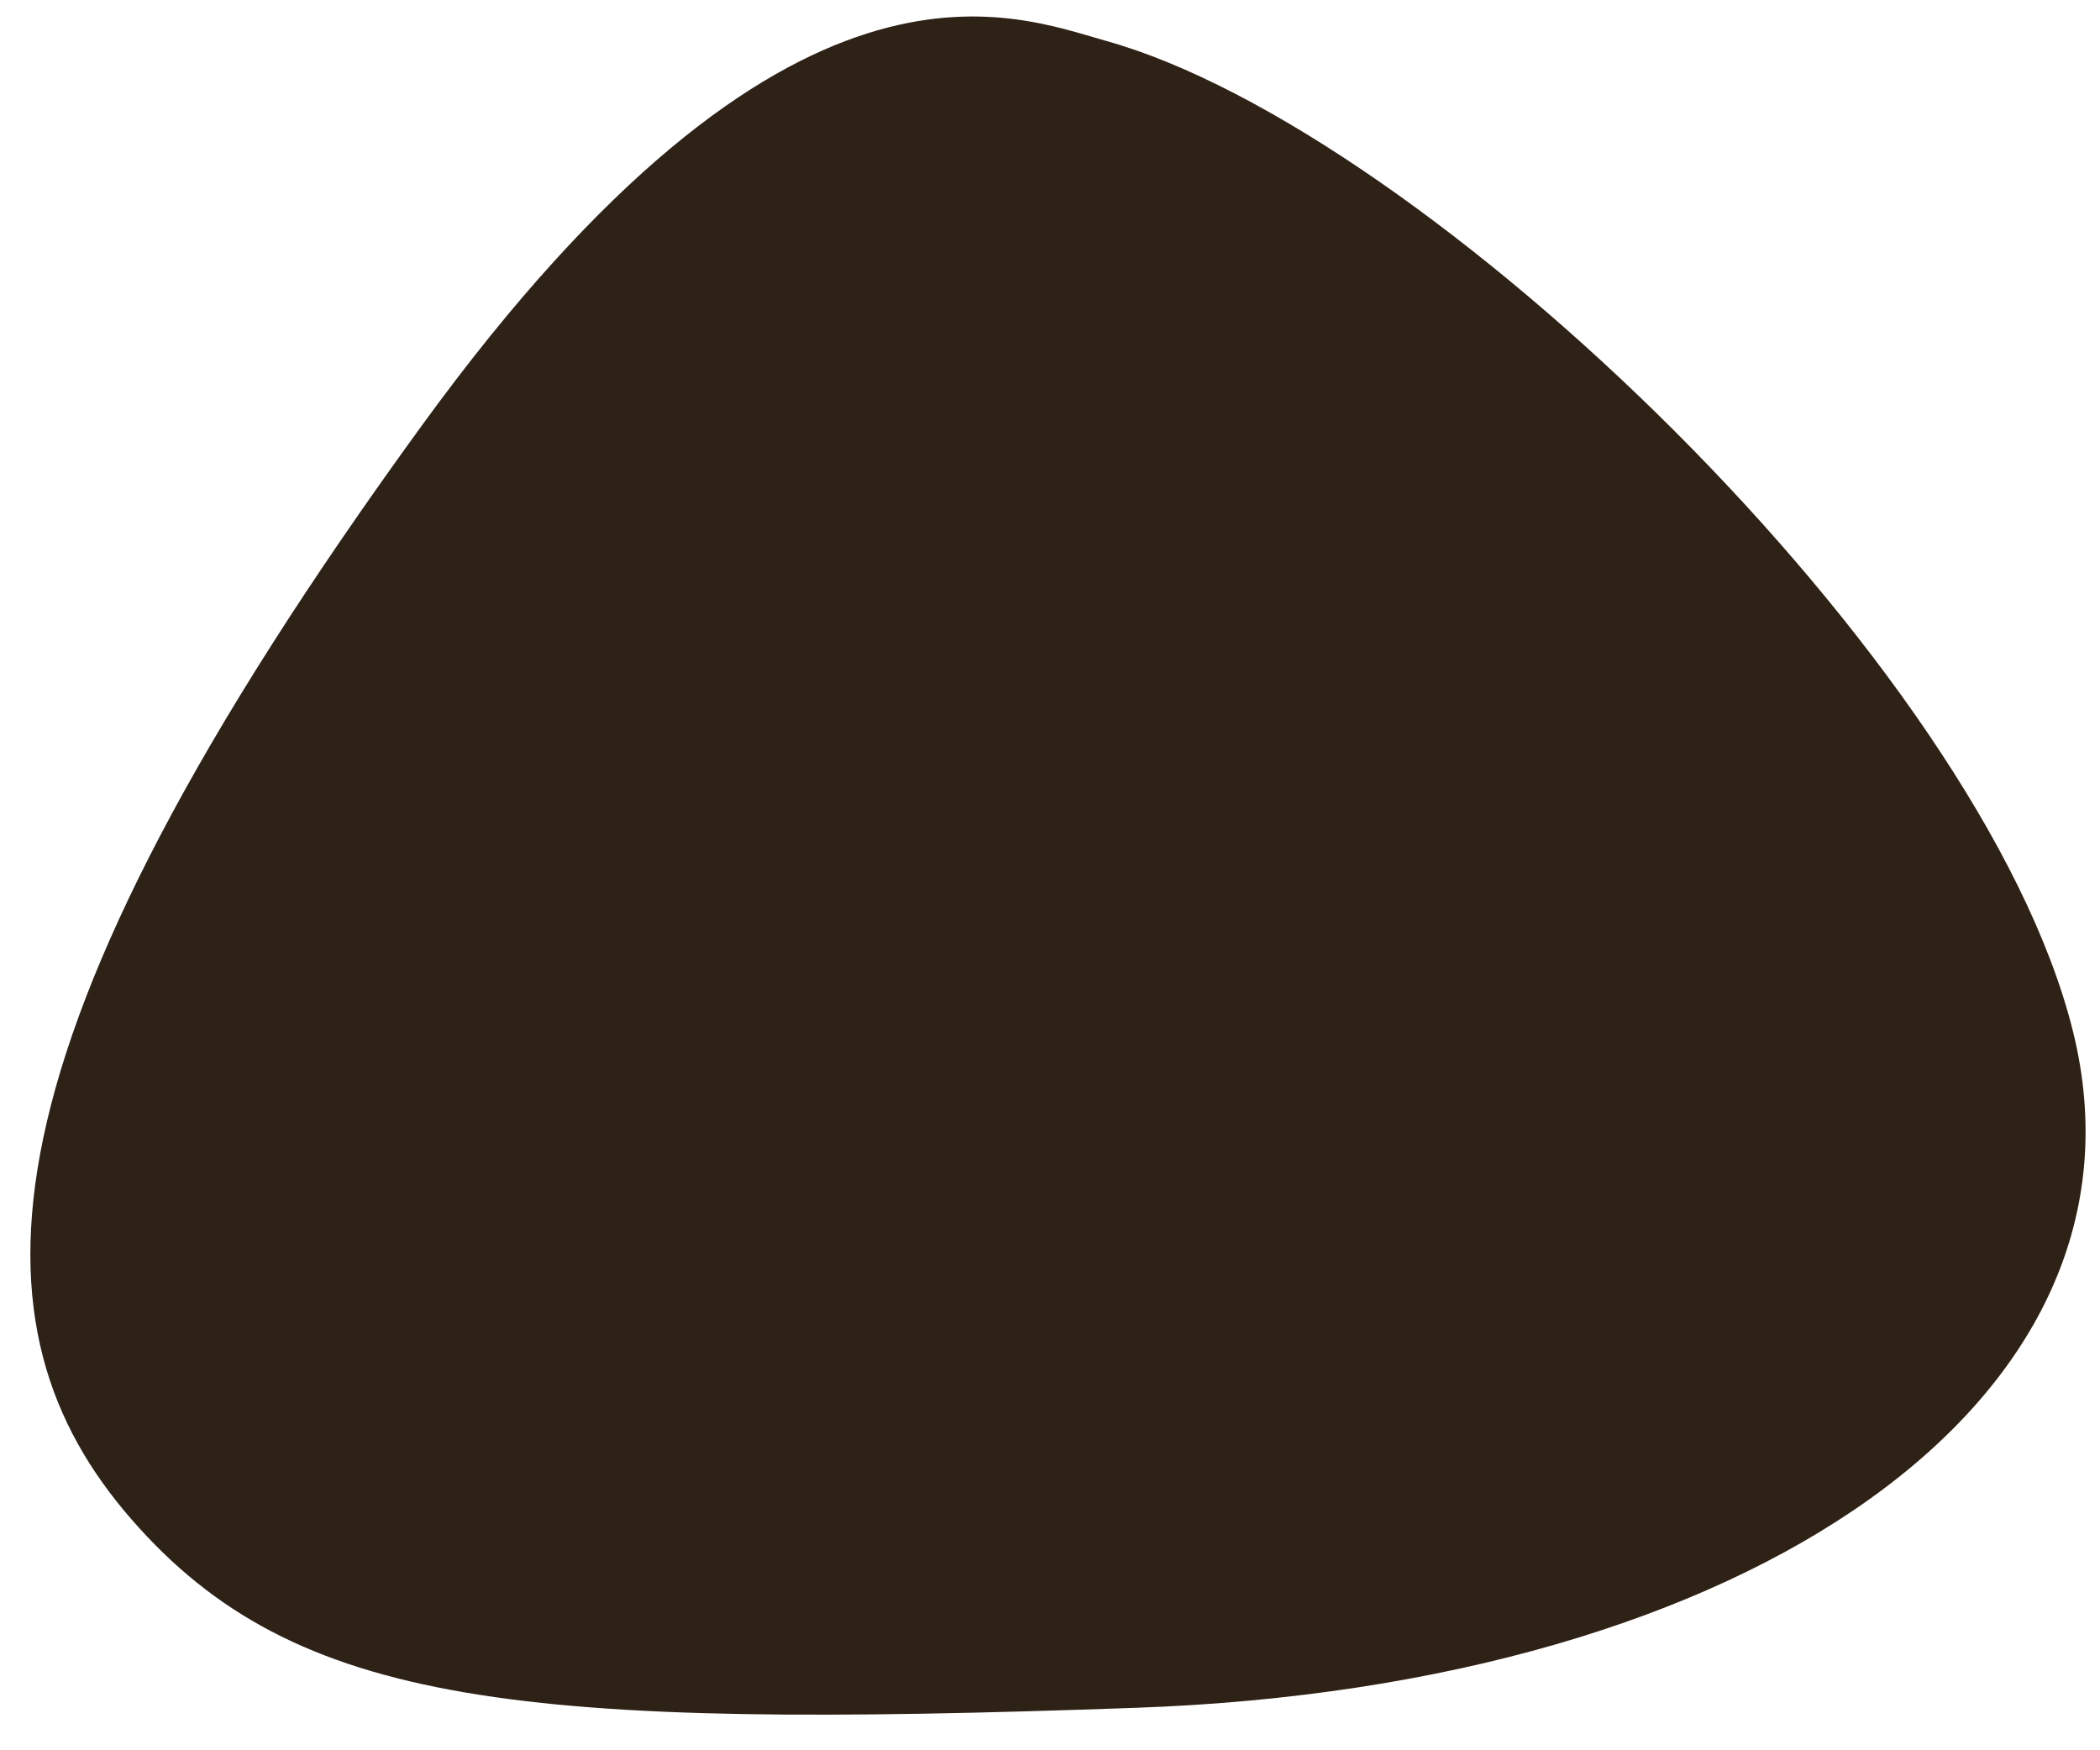 <?xml version="1.0" encoding="UTF-8"?> <svg xmlns="http://www.w3.org/2000/svg" width="42" height="35" viewBox="0 0 42 35" fill="none"> <path d="M8.455 8.484C15.792 -1.603 20.24 0.293 22.12 0.817C28.512 2.6 39.623 13.258 41.457 20.613C43.291 27.967 35.03 33.714 22.734 34.15C10.439 34.587 5.917 34.155 2.627 30.379C-0.662 26.602 -0.717 21.093 8.455 8.484Z" fill="#2E2217"></path> </svg> 